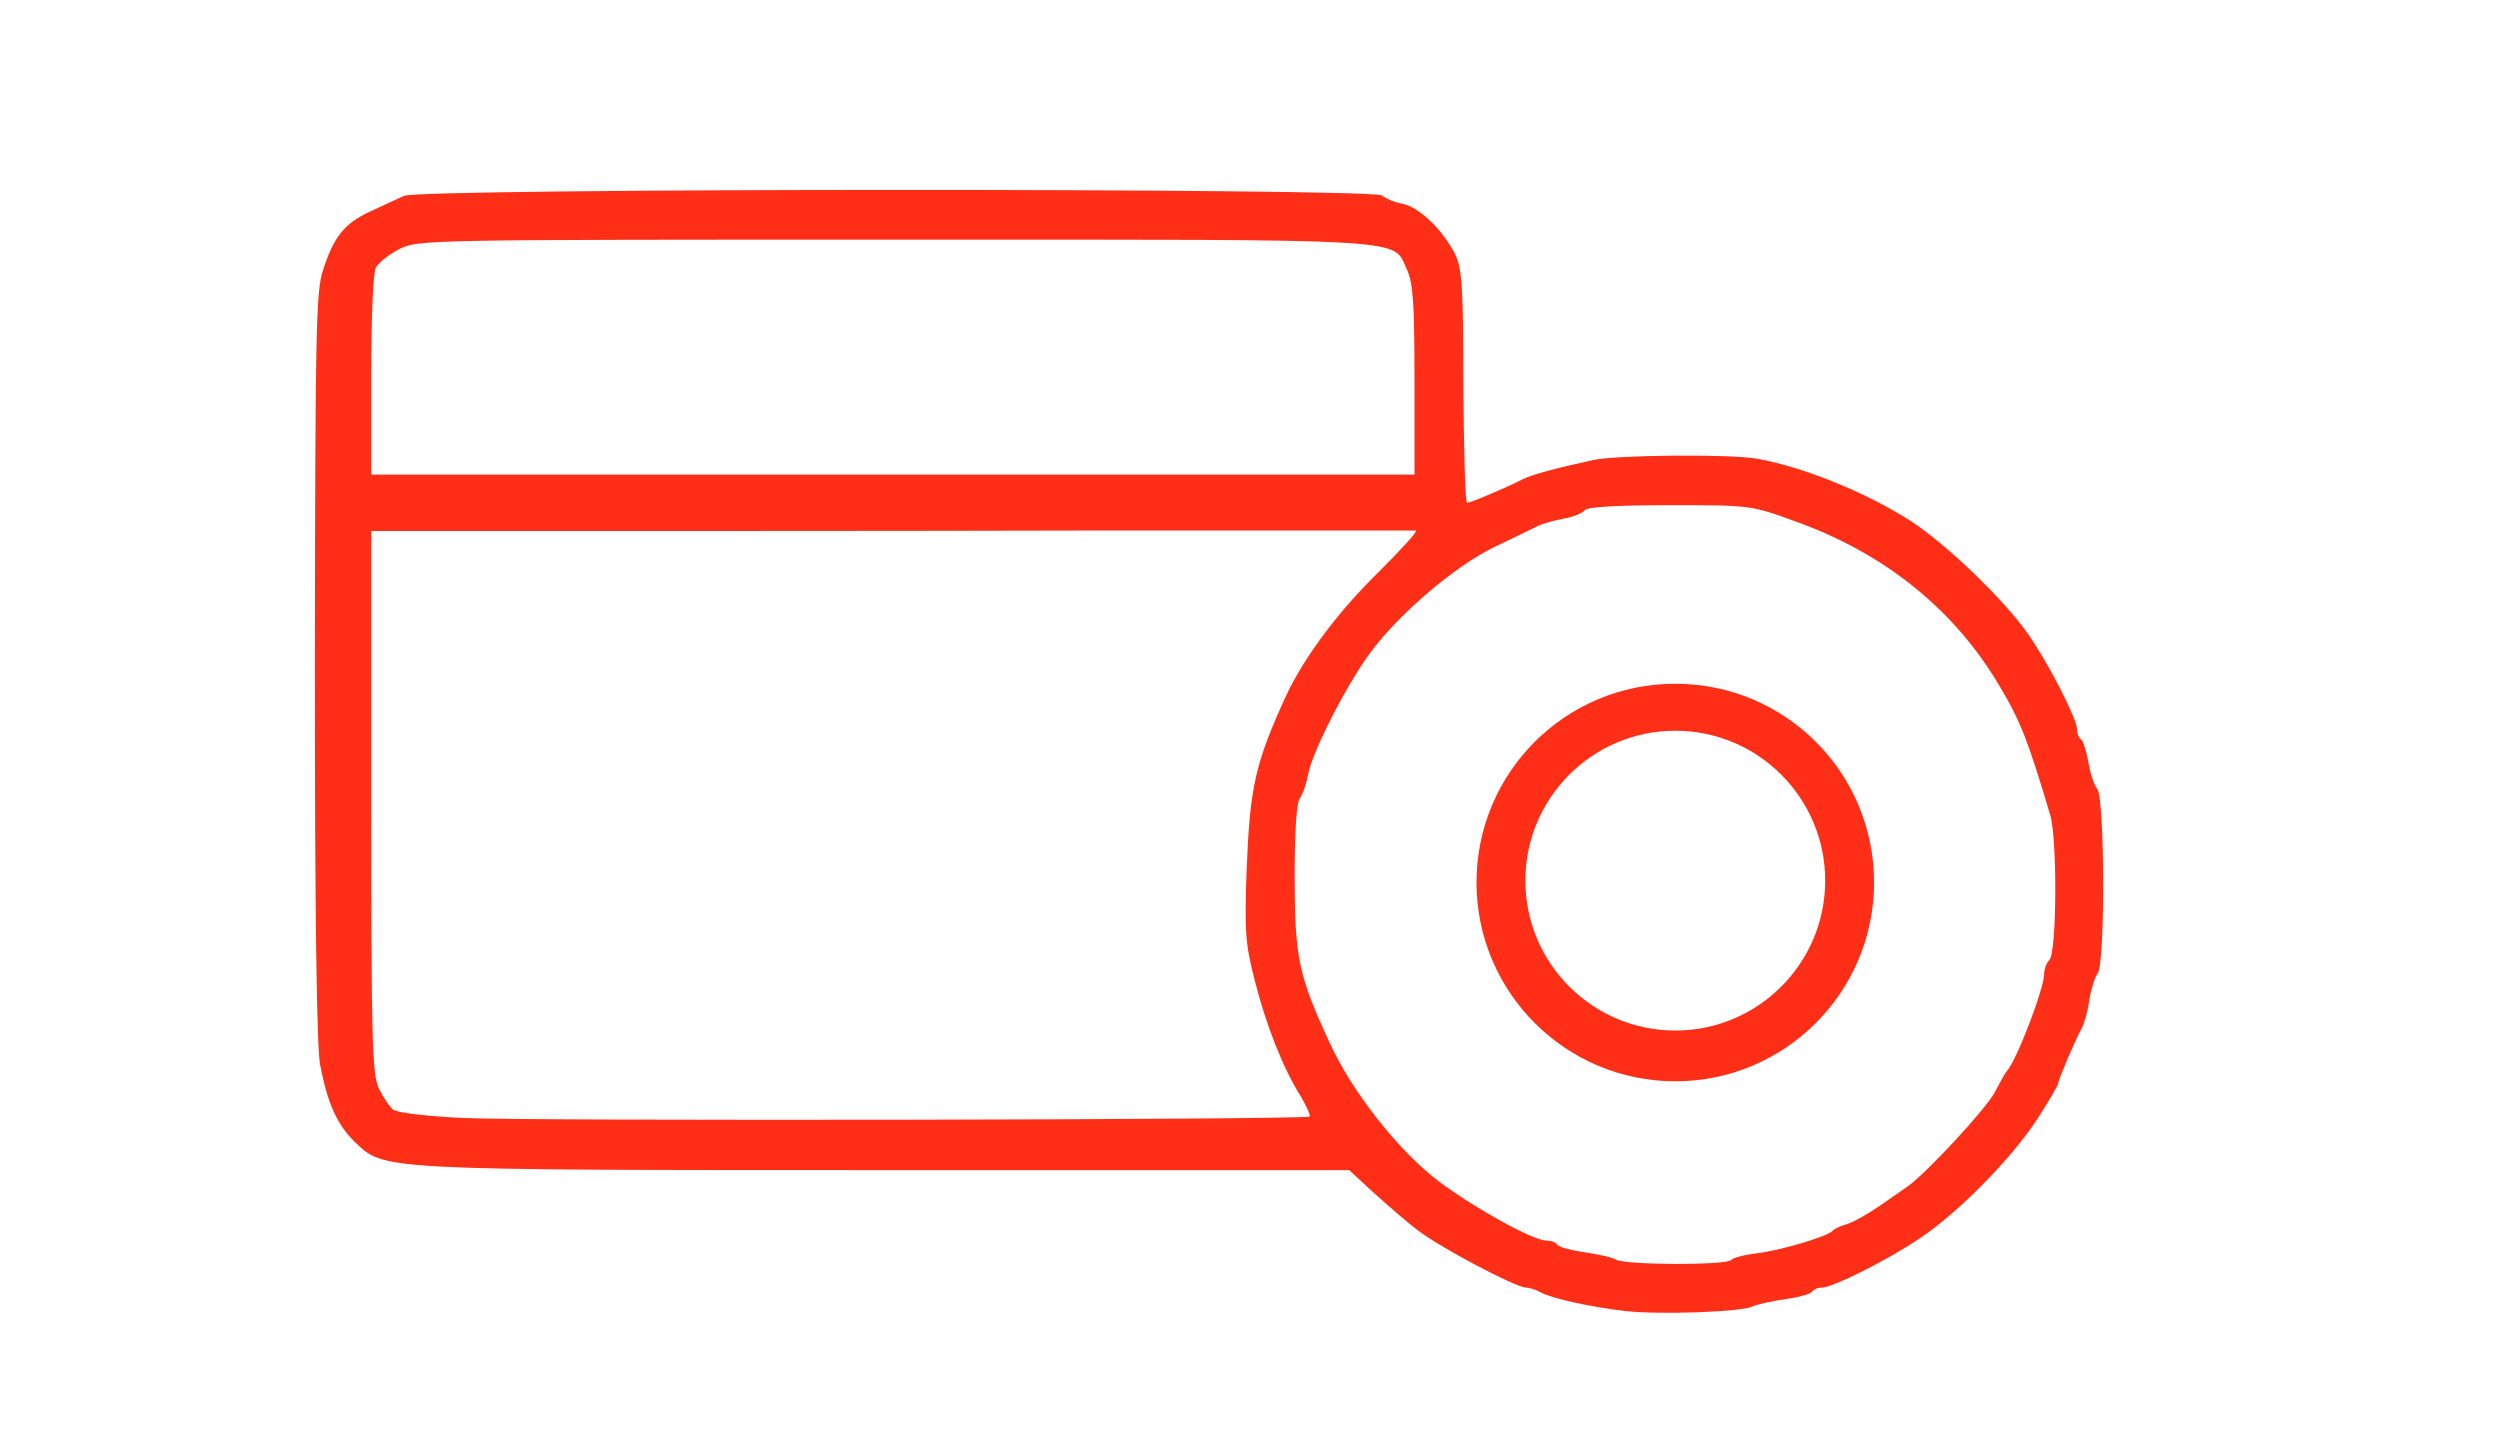 <?xml version="1.0" encoding="utf-8"?>
<!DOCTYPE svg PUBLIC "-//W3C//DTD SVG 1.0//EN" "http://www.w3.org/TR/2001/REC-SVG-20010904/DTD/svg10.dtd">
<svg version="1.0" xmlns="http://www.w3.org/2000/svg" width="532px" height="308px" viewBox="0 0 532 308" preserveAspectRatio="xMidYMid meet">
 <g fill="#FF2E17">
  <path d="M 346 279 c -7.8 -0.9 -15.8 -2.7 -18.2 -4 -1 -0.6 -2.4 -1 -3.1 -1 -2.1 0 -18.4 -8.6 -23 -12.2 -2.3 -1.7 -6.5 -5.4 -9.4 -8 l -5.2 -4.8 -98.3 0 c -108.5 0 -107.1 0 -113.3 -6 -3.8 -3.7 -5.8 -8.2 -7.4 -16.5 -0.7 -4.1 -1.1 -31.3 -1.1 -84.9 0.1 -70.2 0.2 -79.4 1.7 -84 2.3 -7.2 4.6 -10.1 10.1 -12.6 2.6 -1.2 5.8 -2.7 7.1 -3.3 3.4 -1.7 206.2 -1.7 208.2 -0.1 0.8 0.7 2.8 1.5 4.5 1.8 3.5 0.8 8.3 5.4 11 10.6 1.5 3.1 1.8 6.6 1.8 28.2 0.1 13.7 0.4 24.8 0.8 24.8 0.7 0 8.1 -3.1 12 -5.1 1.8 -0.9 7 -2.3 14.8 -4 5 -1.1 29.1 -1.3 34.8 -0.3 9.8 1.7 23.1 7.1 32.7 13.2 7.6 4.9 20.2 17 25.2 24.3 4.2 6 10.3 17.9 10.3 20.1 0 0.9 0.4 1.9 0.9 2.2 0.4 0.3 1.1 2.5 1.5 4.8 0.4 2.3 1.2 4.9 1.9 5.7 1.6 1.9 1.7 37.2 0.1 39.2 -0.6 0.8 -1.4 3.3 -1.8 5.7 -0.3 2.4 -1.1 5.1 -1.6 6 -1.4 2.5 -5 11 -5 11.7 0 0.4 -2 3.8 -4.5 7.7 -5.5 8.4 -16.9 20 -25.1 25.4 -7 4.7 -18.4 10.4 -20.7 10.4 -0.9 0 -1.8 0.4 -2.1 0.9 -0.4 0.5 -3 1.2 -5.9 1.6 -2.8 0.4 -5.9 1.1 -6.7 1.5 -2.4 1.2 -19.8 1.8 -27 1 z  m 22.4 -10.9 c 0.3 -0.4 2.8 -1.1 5.5 -1.4 5 -0.6 15.1 -3.6 16.1 -4.8 0.3 -0.4 1.6 -1 3 -1.4 1.4 -0.4 4.5 -2.2 7 -3.9 2.4 -1.7 5.1 -3.5 5.9 -4.1 3.9 -2.7 16.8 -16.6 18.6 -20.1 1.1 -2.1 2.2 -4.1 2.5 -4.4 2 -2 8 -17.6 8 -20.8 0 -1 0.5 -2.3 1.1 -2.9 1.6 -1.6 1.7 -25.7 0.2 -30.8 -4.7 -15.8 -6.3 -20 -10.8 -27.5 -9.6 -16.3 -24.5 -28.3 -43.6 -35.1 -9.3 -3.4 -9.6 -3.4 -26.7 -3.4 -11.5 0 -17.5 0.4 -18 1.1 -0.4 0.6 -2.4 1.4 -4.6 1.8 -2.1 0.4 -4.6 1.1 -5.5 1.6 -0.9 0.4 -5 2.5 -9.1 4.4 -8.3 4 -20.4 14.3 -26.4 22.5 -5 6.7 -12.4 21.2 -13.2 25.8 -0.4 2.1 -1.2 4.4 -1.8 5.2 -0.7 0.9 -1.1 6.9 -1.1 16.5 0 17.3 0.8 21.2 7.5 35.6 4.8 10.5 14.7 23 23.3 29.5 7.8 5.8 20 12.5 22.8 12.5 1 0 2 0.4 2.3 0.9 0.4 0.5 3 1.2 5.9 1.6 2.8 0.4 5.9 1.1 6.7 1.6 2 1.1 23.7 1.2 24.4 0 z  m -89.7 -30.5 c 0.2 -0.2 -0.6 -2.1 -1.9 -4.3 -3.8 -6 -7.4 -15.2 -9.8 -24.7 -2 -7.8 -2.2 -10.3 -1.7 -23.9 0.7 -17.3 1.8 -22.3 8.4 -36.7 3.7 -7.9 10.9 -17.7 19.5 -26.1 4.9 -4.9 8.6 -8.9 8.1 -9 -0.4 0 -32.1 0 -70.3 0 -38.2 0.1 -88.1 0.1 -110.7 0.1 l -41.3 0 0 57.6 c 0 50.6 0.2 58 1.6 61 0.9 1.8 2.2 3.8 3 4.5 0.9 0.7 6.8 1.4 14.7 1.8 14.7 0.7 179.7 0.4 180.4 -0.3 z  m 22.3 -156.7 c 0 -16.5 -0.3 -20.7 -1.6 -23.5 -3.2 -6.8 3.2 -6.4 -108.9 -6.4 -99.7 0 -101.7 0 -105.5 2 -2.2 1.1 -4.4 2.9 -5 3.9 -0.6 1.2 -1 10.4 -1 23 l 0 21.1 111 0 111 0 0 -20.1 z "/>
  <path d="M398.8 187.8 C 398.8 211.1 379.9 230.1 356.5 230.1 333.1 230.1 314.2 211.1 314.2 187.8 314.2 164.4 333.1 145.5 356.5 145.5 379.9 145.5 398.8 164.4 398.8 187.8 Z M347.5 229.4  M388.4 187.4 C 388.4 169.8 374.1 155.5 356.5 155.5 338.9 155.5 324.6 169.8 324.6 187.4 324.6 205 338.9 219.3 356.5 219.3 374.1 219.3 388.4 205 388.4 187.4 Z M368.9 217 "/>
 </g>
</svg>